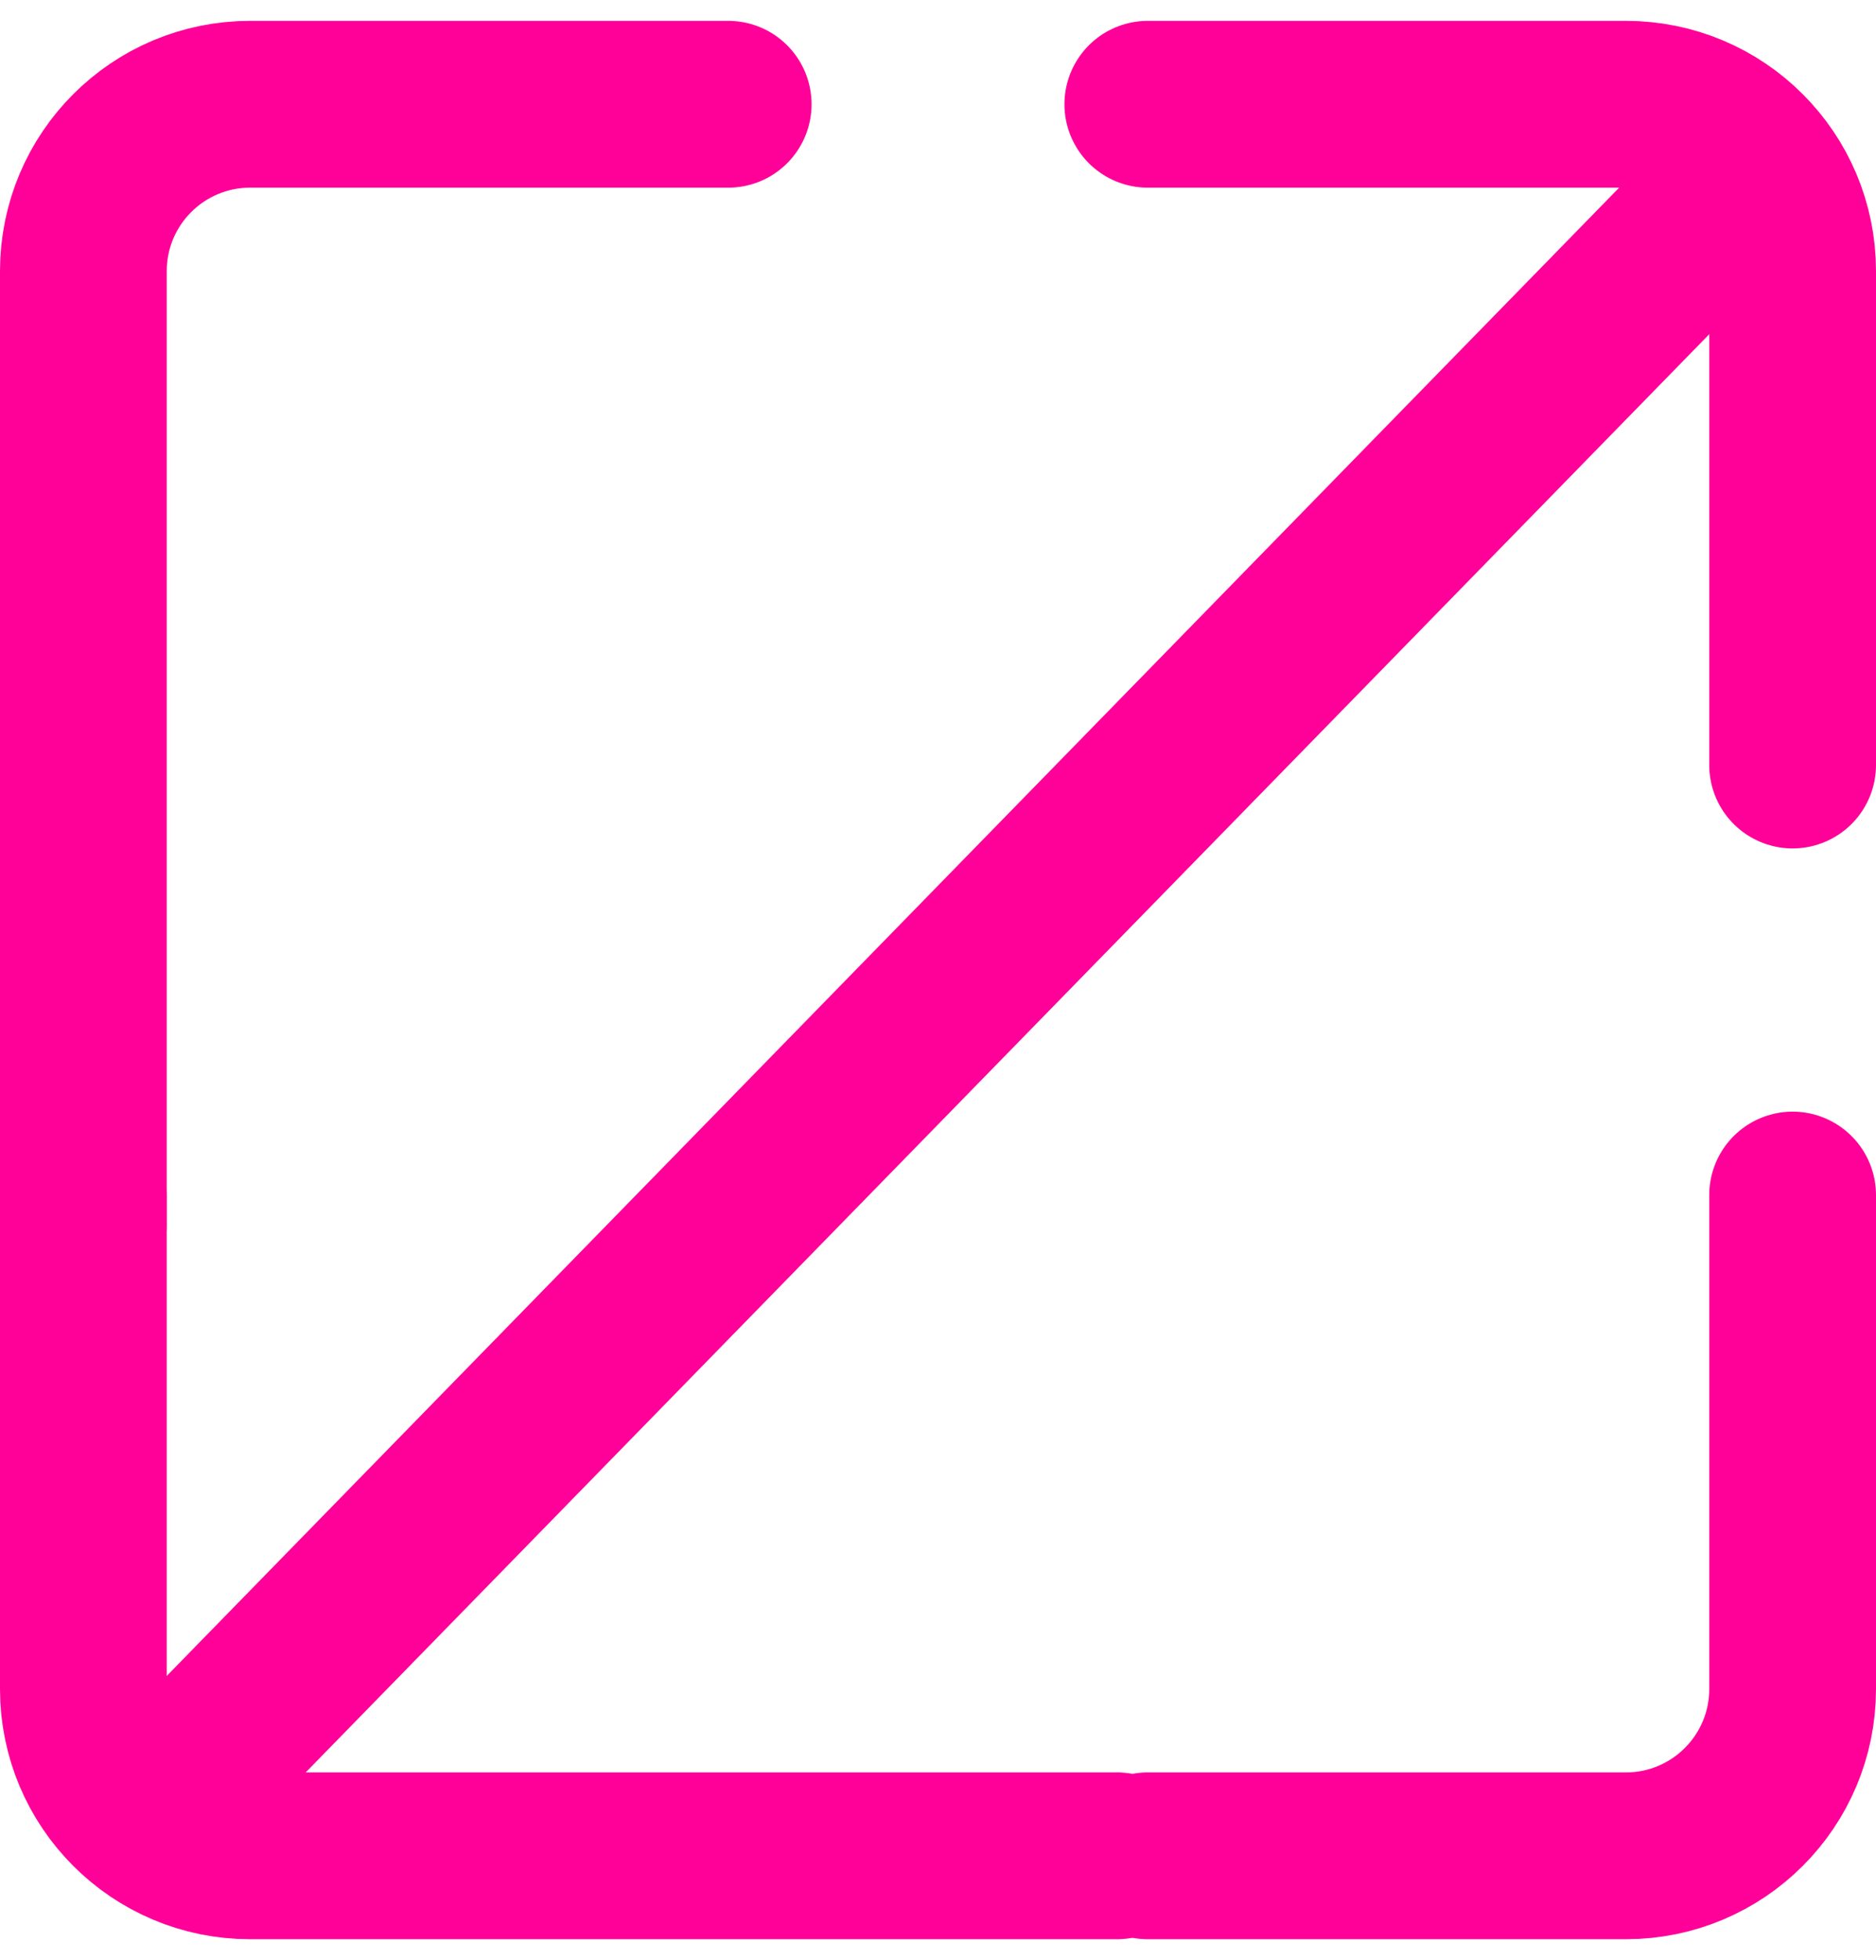 <svg width="45" height="47" viewBox="0 0 45 47" fill="none" xmlns="http://www.w3.org/2000/svg">
<path d="M17.467 2.5L6 2.5C3.791 2.5 2 4.291 2 6.5V29.41" stroke="#FF0099" stroke-width="4" stroke-linecap="round"/>
<path d="M43 18.344L43 6.5C43 4.291 41.209 2.5 39 2.5L27.533 2.5" stroke="#FF0099" stroke-width="4" stroke-linecap="round"/>
<path d="M27.533 44.5L39 44.5C41.209 44.5 43 42.709 43 40.5L43 28.656" stroke="#FF0099" stroke-width="4" stroke-linecap="round"/>
<path d="M2 28.656L2 40.5C2 42.709 3.791 44.5 6 44.5L26.796 44.5" stroke="#FF0099" stroke-width="4" stroke-linecap="round"/>
<line y1="-2" x2="53.422" y2="-2" transform="matrix(-0.699 0.716 -0.699 -0.716 39.809 3.506)" stroke="#FF0099" stroke-width="4"/>
</svg>
